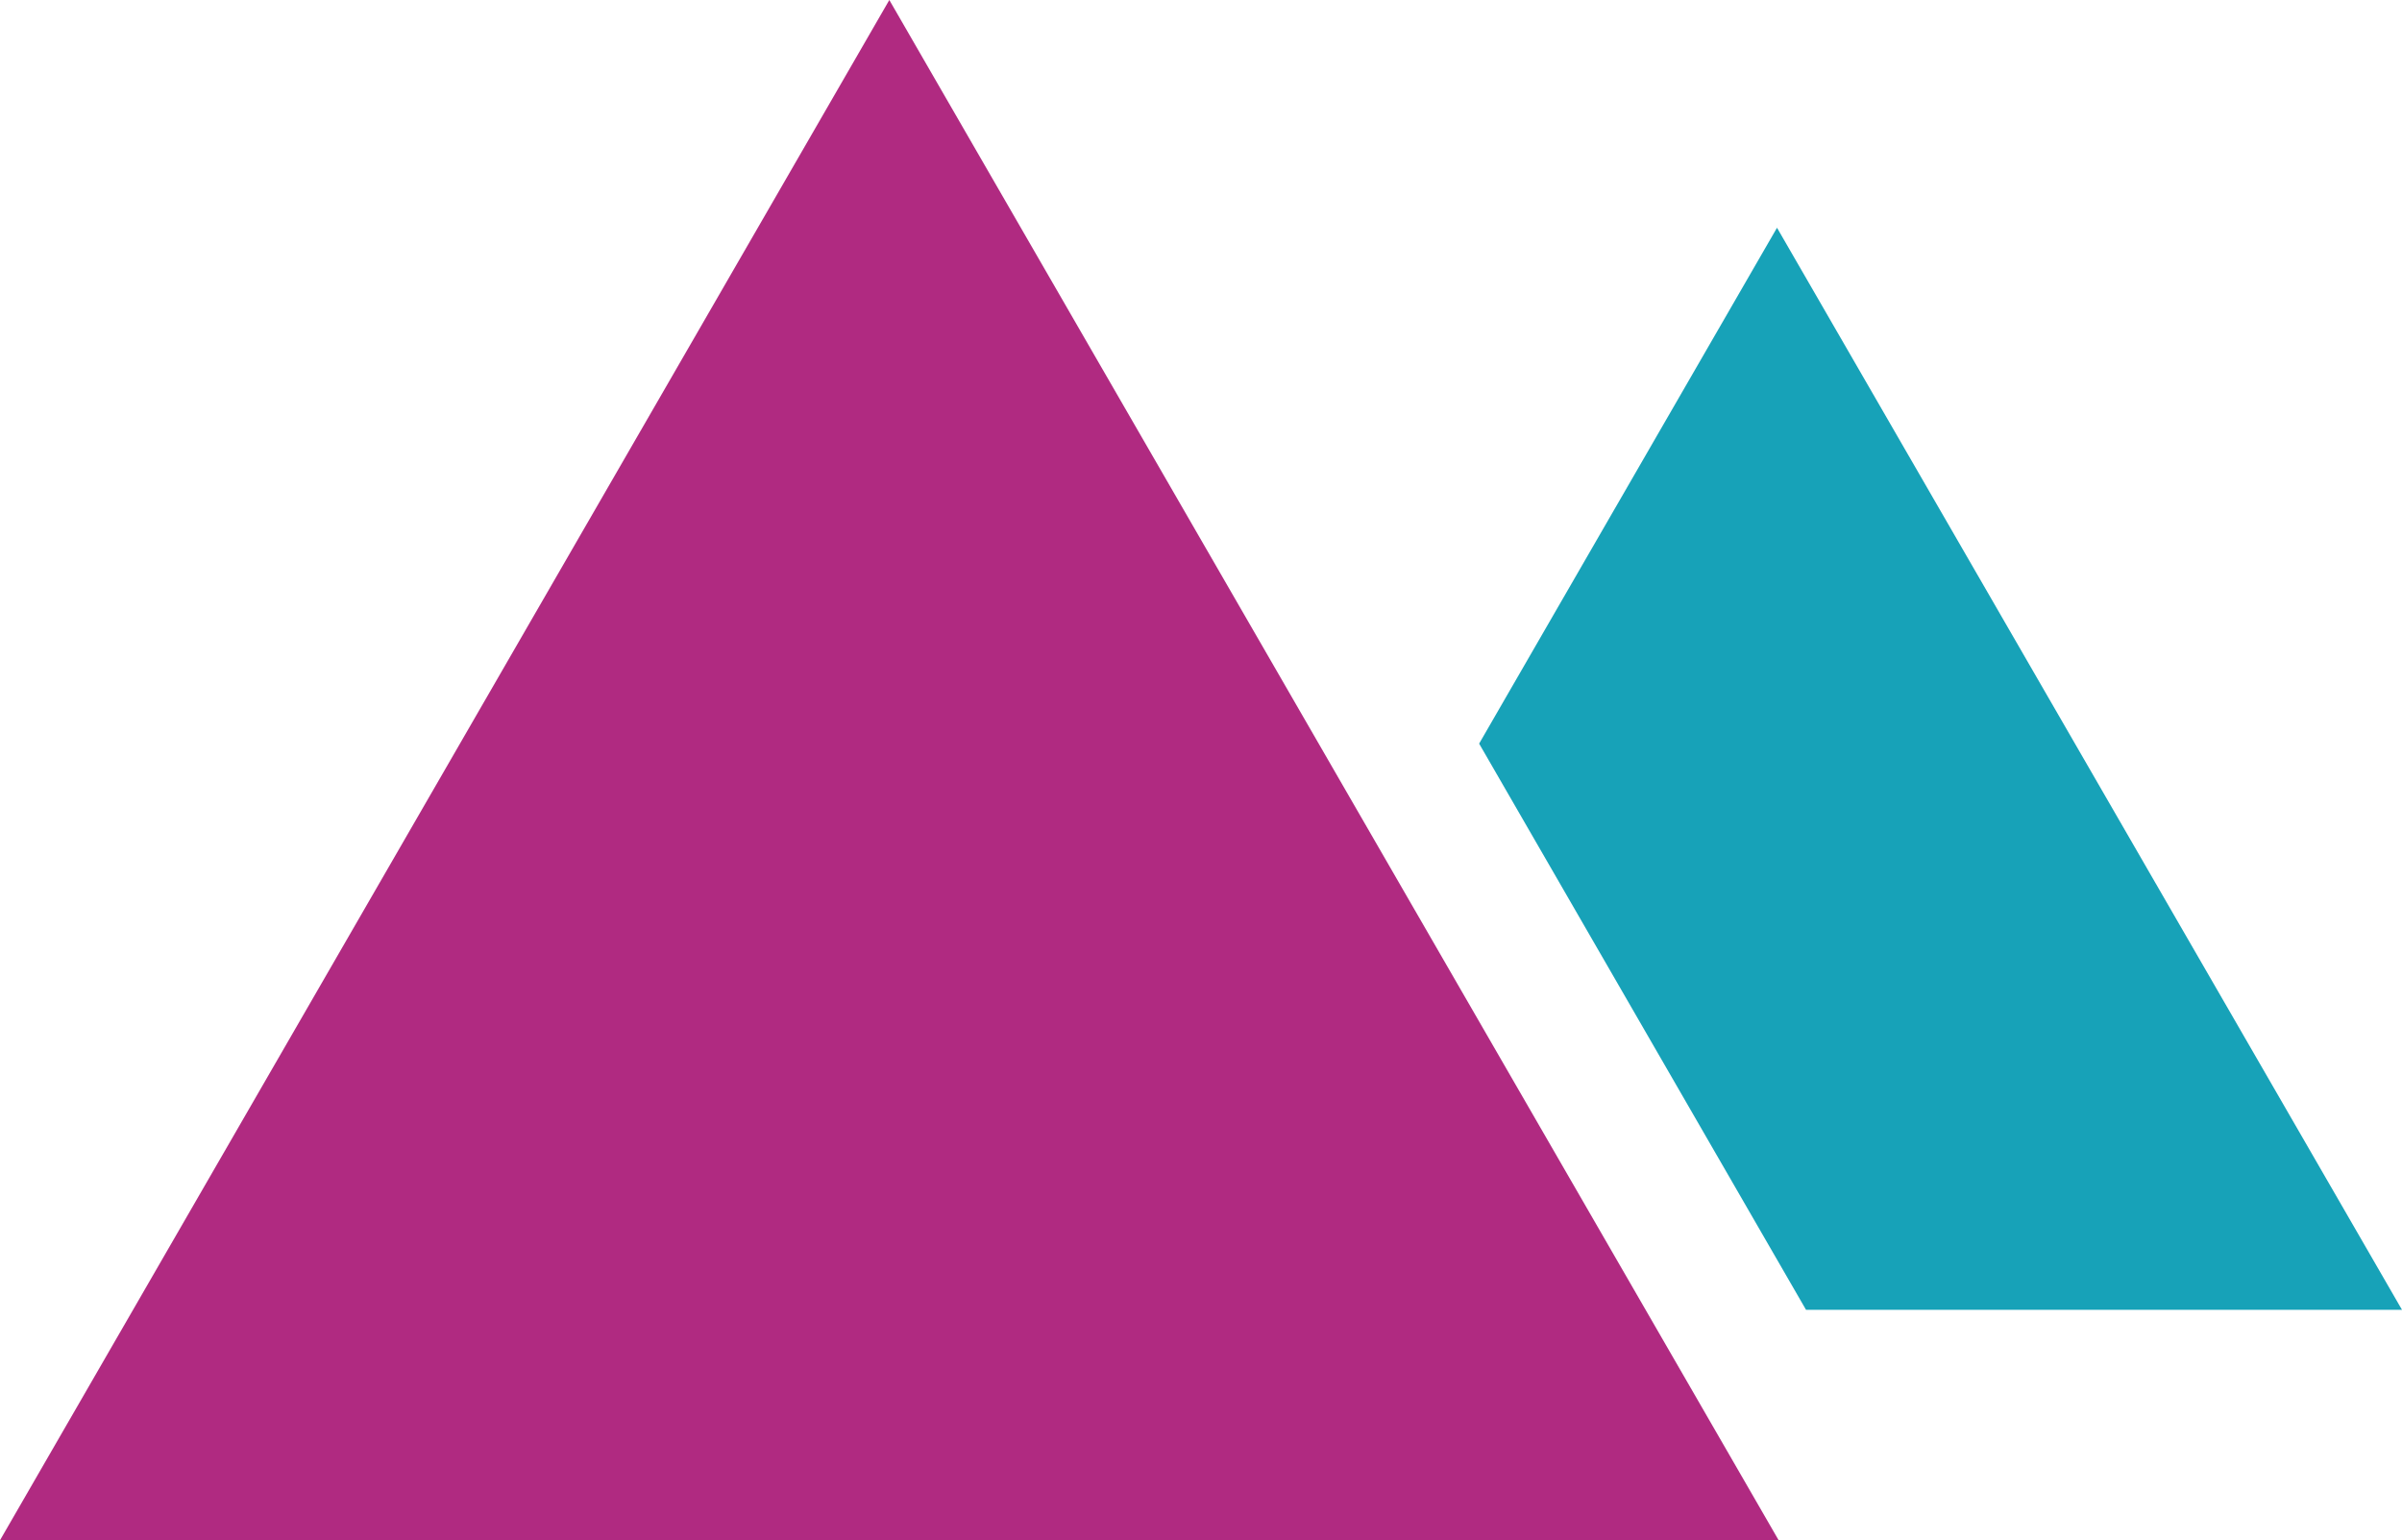 <svg xmlns="http://www.w3.org/2000/svg" xmlns:xlink="http://www.w3.org/1999/xlink" viewBox="0 0 116.95 75"><defs><style>.c1{fill:none;}.c2{clip-path:url(#clip-path);}.c3{fill:#17a2b8;}.c4{fill:#b02a81;}</style><clipPath id="clip-path"><polygon class="c1" points="116.95 75 94.41 75 54 5 116.95 5 116.95 75"/></clipPath></defs><g><g><g class="c2"><polygon class="c3" points="86.52 11.09 56.1 63.78 116.95 63.78 86.52 11.09"/></g></g><g><polygon class="c4" points="43.3 0 0 75 86.6 75 43.3 0"/></g></g></svg>